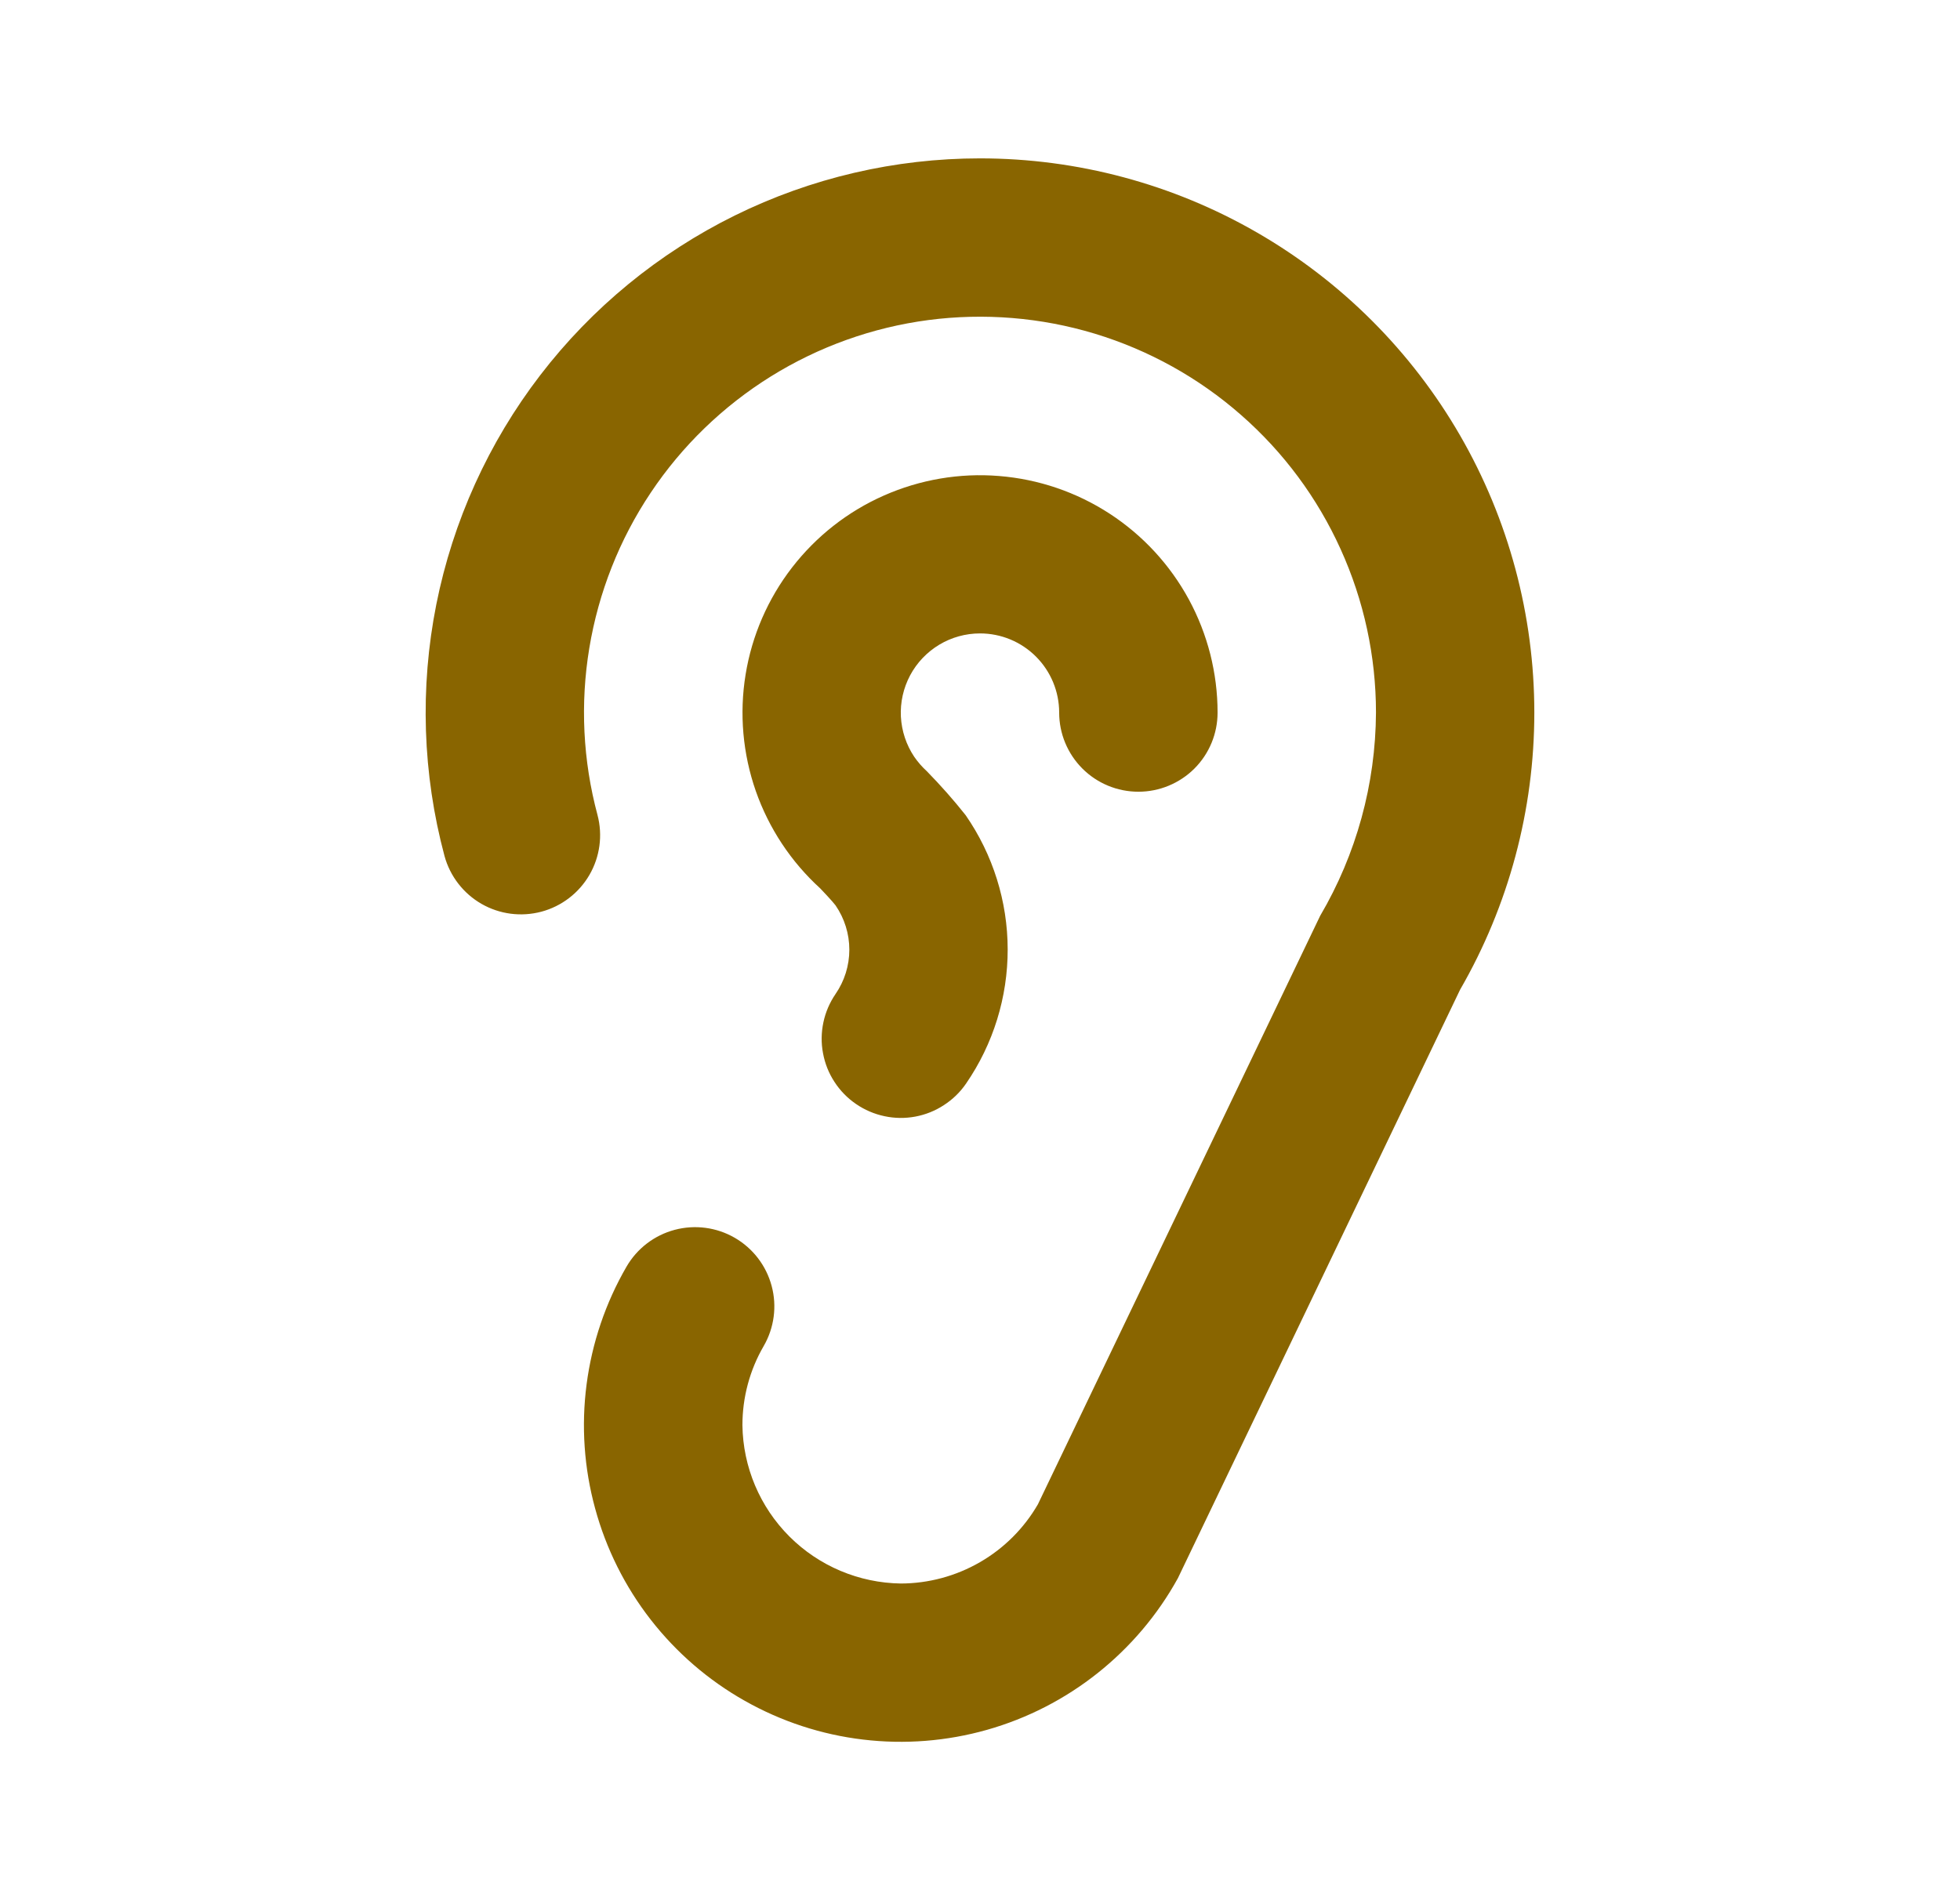 <svg width="33" height="32" viewBox="0 0 33 32" fill="none" xmlns="http://www.w3.org/2000/svg">
<path d="M16.5 10.667C16.854 10.667 17.192 10.807 17.442 11.057C17.692 11.307 17.833 11.646 17.833 12C17.833 12.354 17.974 12.693 18.224 12.943C18.474 13.193 18.813 13.333 19.167 13.333C19.52 13.333 19.859 13.193 20.11 12.943C20.36 12.693 20.5 12.354 20.5 12C20.5 11.334 20.333 10.679 20.016 10.094C19.698 9.509 19.24 9.013 18.682 8.65C18.124 8.287 17.484 8.069 16.82 8.016C16.157 7.962 15.491 8.076 14.882 8.345C14.273 8.614 13.742 9.031 13.335 9.558C12.928 10.085 12.659 10.705 12.553 11.362C12.446 12.019 12.506 12.693 12.725 13.321C12.945 13.949 13.318 14.513 13.81 14.961C13.823 14.973 14.025 15.188 14.068 15.247C14.219 15.467 14.3 15.727 14.3 15.993C14.3 16.26 14.219 16.52 14.068 16.739C13.969 16.884 13.899 17.046 13.863 17.218C13.827 17.389 13.824 17.565 13.857 17.737C13.889 17.91 13.954 18.074 14.05 18.22C14.145 18.367 14.268 18.493 14.413 18.592C14.557 18.691 14.72 18.761 14.891 18.797C15.062 18.834 15.239 18.836 15.411 18.804C15.583 18.772 15.747 18.706 15.893 18.61C16.04 18.515 16.167 18.392 16.266 18.247C16.723 17.582 16.967 16.794 16.966 15.987C16.965 15.18 16.718 14.393 16.259 13.729C16.054 13.47 15.835 13.223 15.604 12.987C15.525 12.915 15.454 12.833 15.393 12.745C15.258 12.544 15.181 12.31 15.168 12.069C15.156 11.827 15.21 11.587 15.323 11.374C15.437 11.16 15.607 10.982 15.814 10.857C16.021 10.733 16.258 10.667 16.5 10.667ZM16.5 2.667C15.068 2.667 13.656 2.996 12.372 3.629C11.088 4.263 9.967 5.183 9.096 6.318C8.224 7.454 7.626 8.775 7.346 10.179C7.067 11.583 7.114 13.033 7.484 14.415C7.577 14.756 7.801 15.045 8.106 15.221C8.412 15.397 8.775 15.444 9.116 15.353C9.456 15.262 9.747 15.039 9.924 14.734C10.101 14.429 10.15 14.066 10.06 13.725C9.814 12.809 9.767 11.85 9.922 10.914C10.077 9.978 10.429 9.085 10.957 8.296C11.484 7.507 12.174 6.84 12.979 6.339C13.785 5.838 14.689 5.514 15.63 5.39C16.57 5.267 17.527 5.345 18.435 5.62C19.343 5.896 20.182 6.362 20.895 6.988C21.609 7.613 22.181 8.384 22.572 9.249C22.964 10.113 23.167 11.051 23.167 12C23.161 13.204 22.837 14.385 22.227 15.423L17.475 25.333C17.241 25.738 16.904 26.074 16.499 26.308C16.094 26.542 15.634 26.666 15.167 26.667C14.462 26.657 13.789 26.373 13.291 25.875C12.793 25.377 12.509 24.704 12.5 24C12.5 23.532 12.623 23.073 12.858 22.668C13.035 22.362 13.084 21.997 12.992 21.656C12.901 21.314 12.677 21.022 12.371 20.845C12.065 20.668 11.701 20.62 11.359 20.711C11.017 20.802 10.725 21.026 10.548 21.332C10.195 21.942 9.967 22.616 9.876 23.315C9.785 24.014 9.834 24.724 10.02 25.403C10.205 26.083 10.523 26.72 10.956 27.276C11.389 27.832 11.927 28.297 12.541 28.643C13.155 28.99 13.831 29.212 14.53 29.295C15.23 29.379 15.94 29.323 16.618 29.131C17.296 28.939 17.929 28.614 18.48 28.176C19.032 27.737 19.492 27.194 19.832 26.577L24.583 16.667C25.402 15.248 25.833 13.638 25.833 12C25.833 10.362 25.402 8.752 24.583 7.333C23.764 5.915 22.585 4.736 21.166 3.917C19.748 3.098 18.138 2.667 16.5 2.667Z" fill="#896500"/>
</svg>
